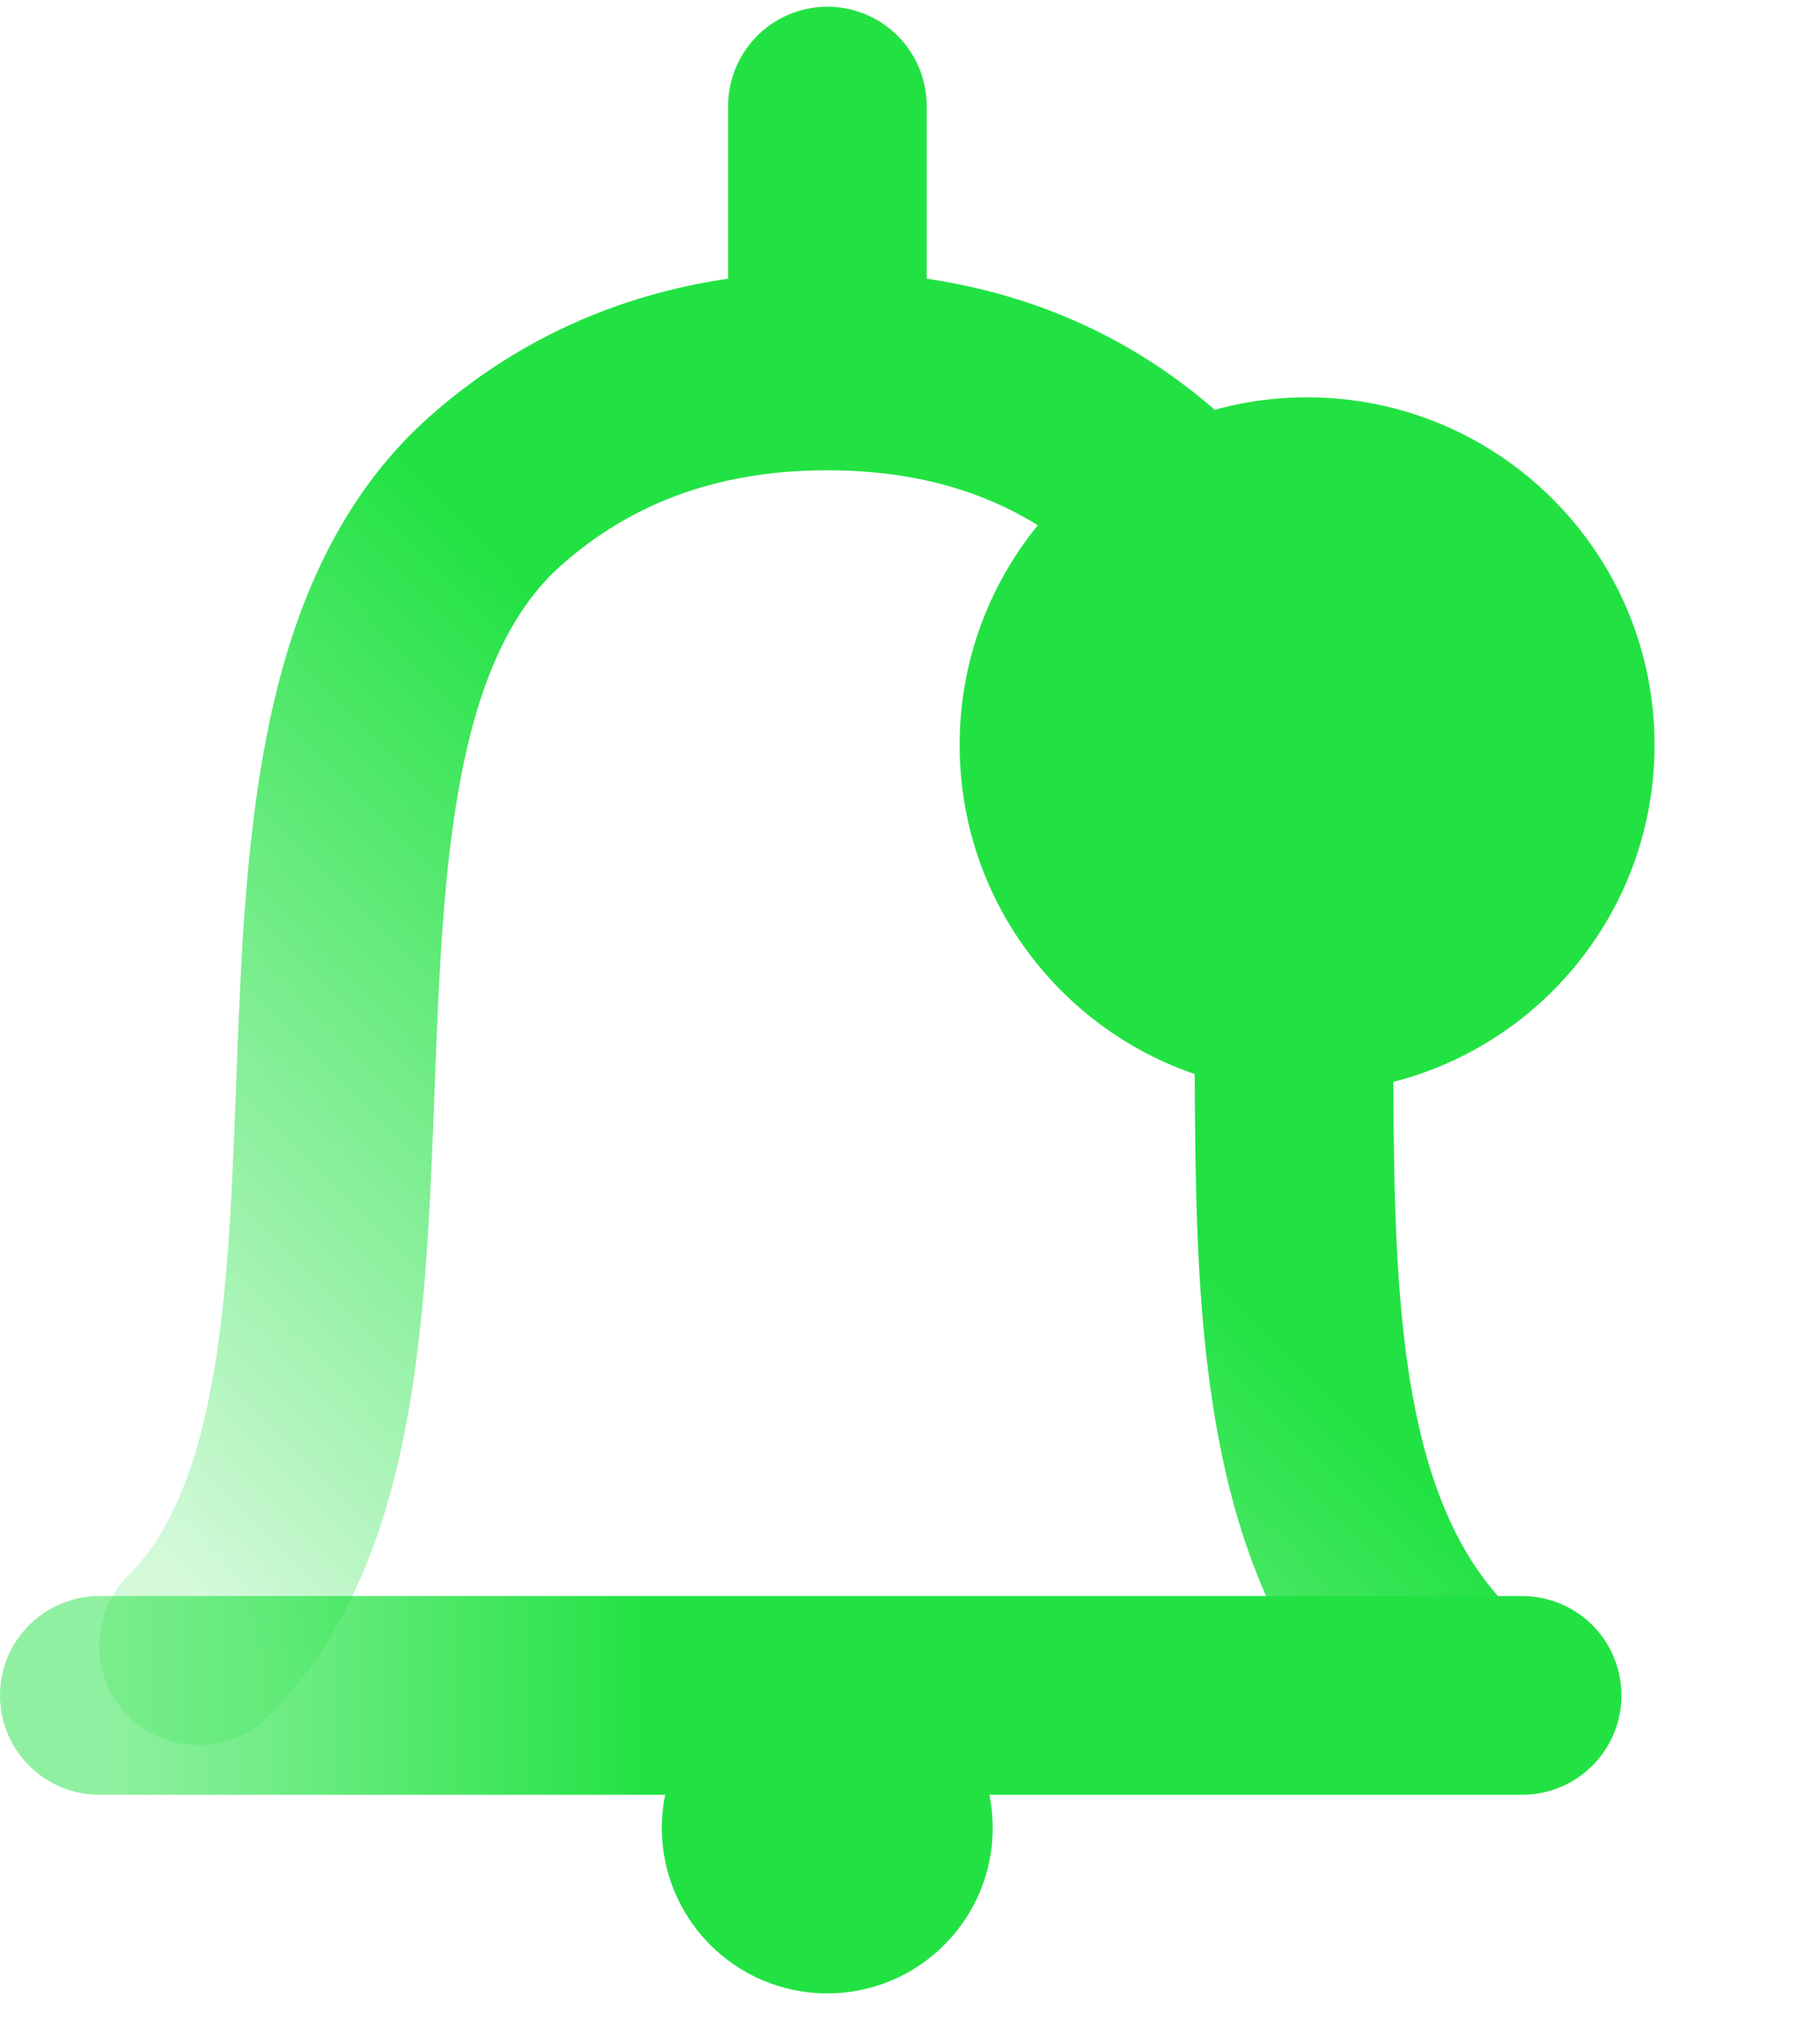 <svg width="55" height="61" viewBox="0 0 55 61" fill="none" xmlns="http://www.w3.org/2000/svg">
<path d="M30 55.203C30 57.964 27.761 60.203 25 60.203C22.239 60.203 20 57.964 20 55.203C20 52.441 22.239 50.203 25 50.203C27.761 50.203 30 52.441 30 55.203Z" fill="#22E243"/>
<path d="M5.998 49.703C13.5 42.2 6.589 22.208 15.001 14.8C17.55 12.555 20.817 11.203 25.004 11.203M25.004 11.203C29.182 11.203 32.418 12.55 34.923 14.8C43.211 22.243 34.923 42.124 43.501 50.703M25.004 11.203L25.004 3.203" stroke="url(#paint0_linear_8412_84)" stroke-width="6" stroke-linecap="round"/>
<path d="M50 22.5C50 28.299 45.299 33 39.5 33C33.701 33 29 28.299 29 22.5C29 16.701 33.701 12 39.5 12C45.299 12 50 16.701 50 22.5Z" fill="#22E243"/>
<path d="M46 51.203L3 51.203" stroke="url(#paint1_linear_8412_84)" stroke-width="6" stroke-linecap="round"/>
<defs>
<linearGradient id="paint0_linear_8412_84" x1="39" y1="41" x2="18.928" y2="60.917" gradientUnits="userSpaceOnUse">
<stop stop-color="#22E243"/>
<stop offset="1" stop-color="#22E243" stop-opacity="0.2"/>
</linearGradient>
<linearGradient id="paint1_linear_8412_84" x1="19.5" y1="51.703" x2="3" y2="51.703" gradientUnits="userSpaceOnUse">
<stop stop-color="#22E243"/>
<stop offset="0.03" stop-color="#22E243" stop-opacity="0.983"/>
<stop offset="0.695" stop-color="#22E243" stop-opacity="0.637"/>
<stop offset="1" stop-color="#22E243" stop-opacity="0.5"/>
</linearGradient>
</defs>
</svg>
